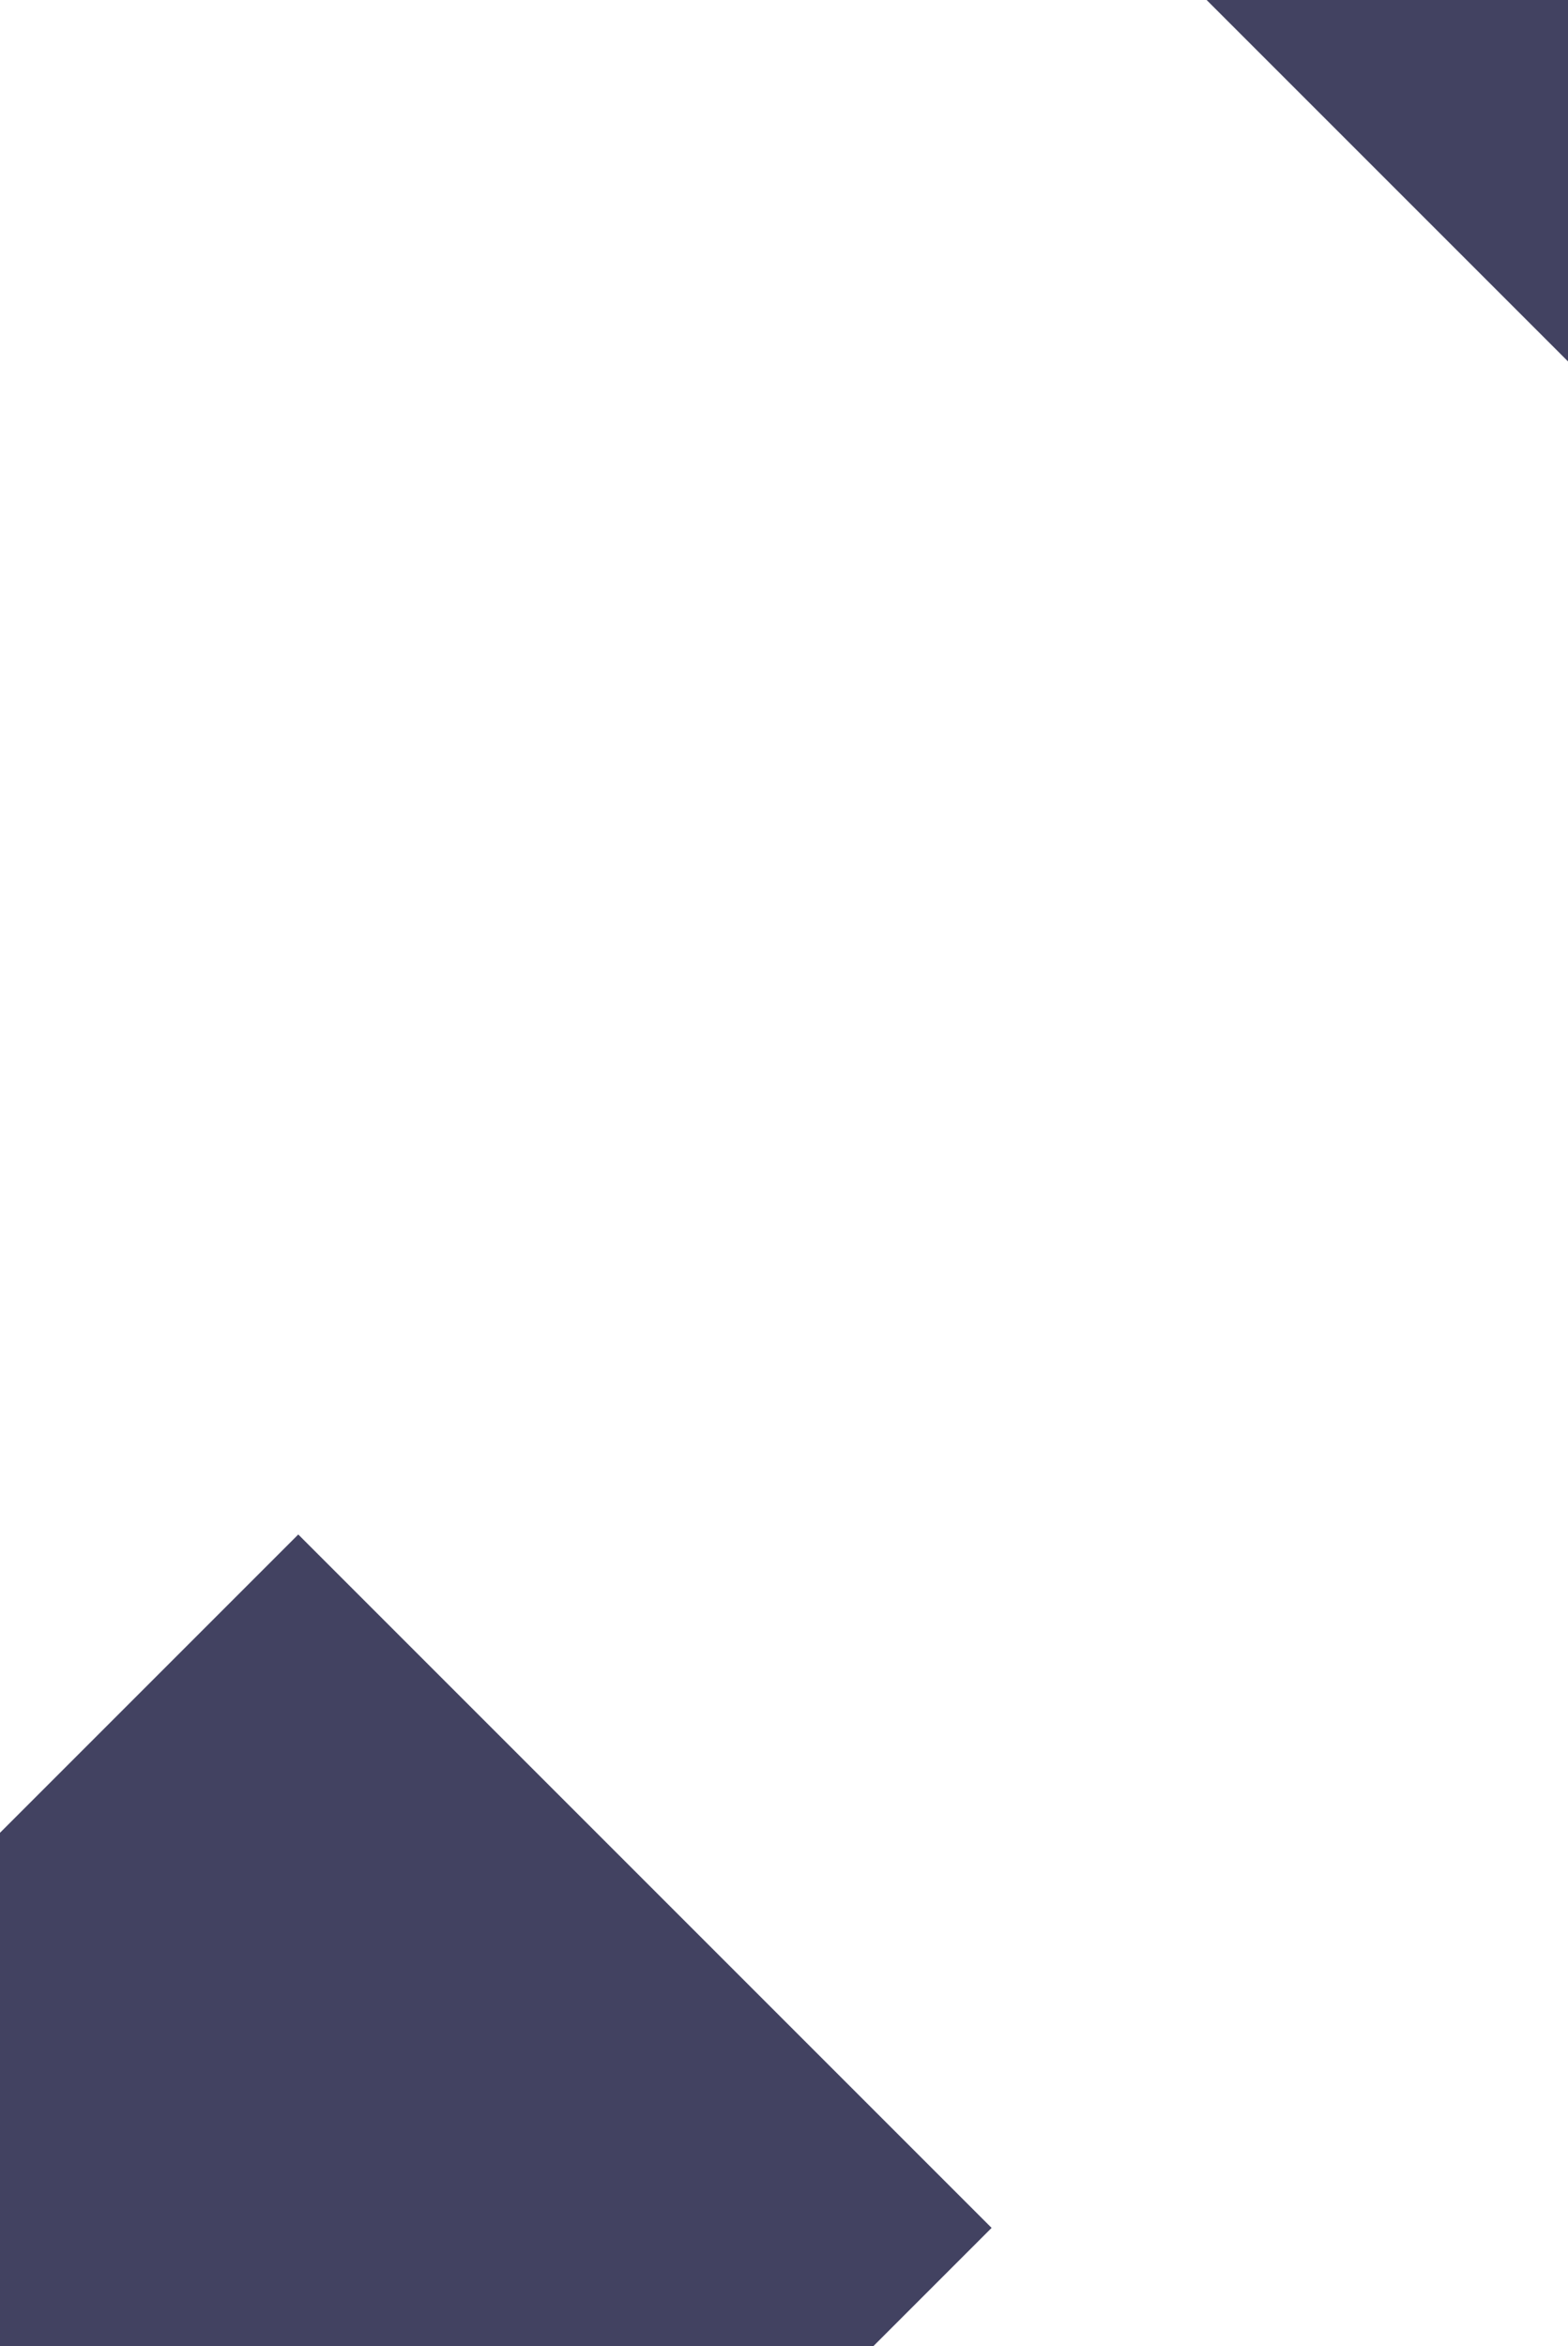 <svg width="512" height="766" viewBox="0 0 512 766" fill="none" xmlns="http://www.w3.org/2000/svg">
<g clip-path="url(#clip0_1906_617)">
<g filter="url(#filter0_b_1906_617)">
<rect x="97.394" y="501" width="320.17" height="320.17" transform="rotate(45 97.394 501)" fill="#13133A" fill-opacity="0.8"/>
</g>
<g filter="url(#filter1_b_1906_617)">
<path d="M394 0L512 0V118L394 0Z" fill="#13133A" fill-opacity="0.8"/>
</g>
</g>
<defs>
<filter id="filter0_b_1906_617" x="-153" y="477" width="500.788" height="500.788" filterUnits="userSpaceOnUse" color-interpolation-filters="sRGB">
<feFlood flood-opacity="0" result="BackgroundImageFix"/>
<feGaussianBlur in="BackgroundImageFix" stdDeviation="12"/>
<feComposite in2="SourceAlpha" operator="in" result="effect1_backgroundBlur_1906_617"/>
<feBlend mode="normal" in="SourceGraphic" in2="effect1_backgroundBlur_1906_617" result="shape"/>
</filter>
<filter id="filter1_b_1906_617" x="370" y="-24" width="166" height="166" filterUnits="userSpaceOnUse" color-interpolation-filters="sRGB">
<feFlood flood-opacity="0" result="BackgroundImageFix"/>
<feGaussianBlur in="BackgroundImageFix" stdDeviation="12"/>
<feComposite in2="SourceAlpha" operator="in" result="effect1_backgroundBlur_1906_617"/>
<feBlend mode="normal" in="SourceGraphic" in2="effect1_backgroundBlur_1906_617" result="shape"/>
</filter>
<clipPath id="clip0_1906_617">
<rect width="512" height="766" fill="white"/>
</clipPath>
</defs>
</svg>
